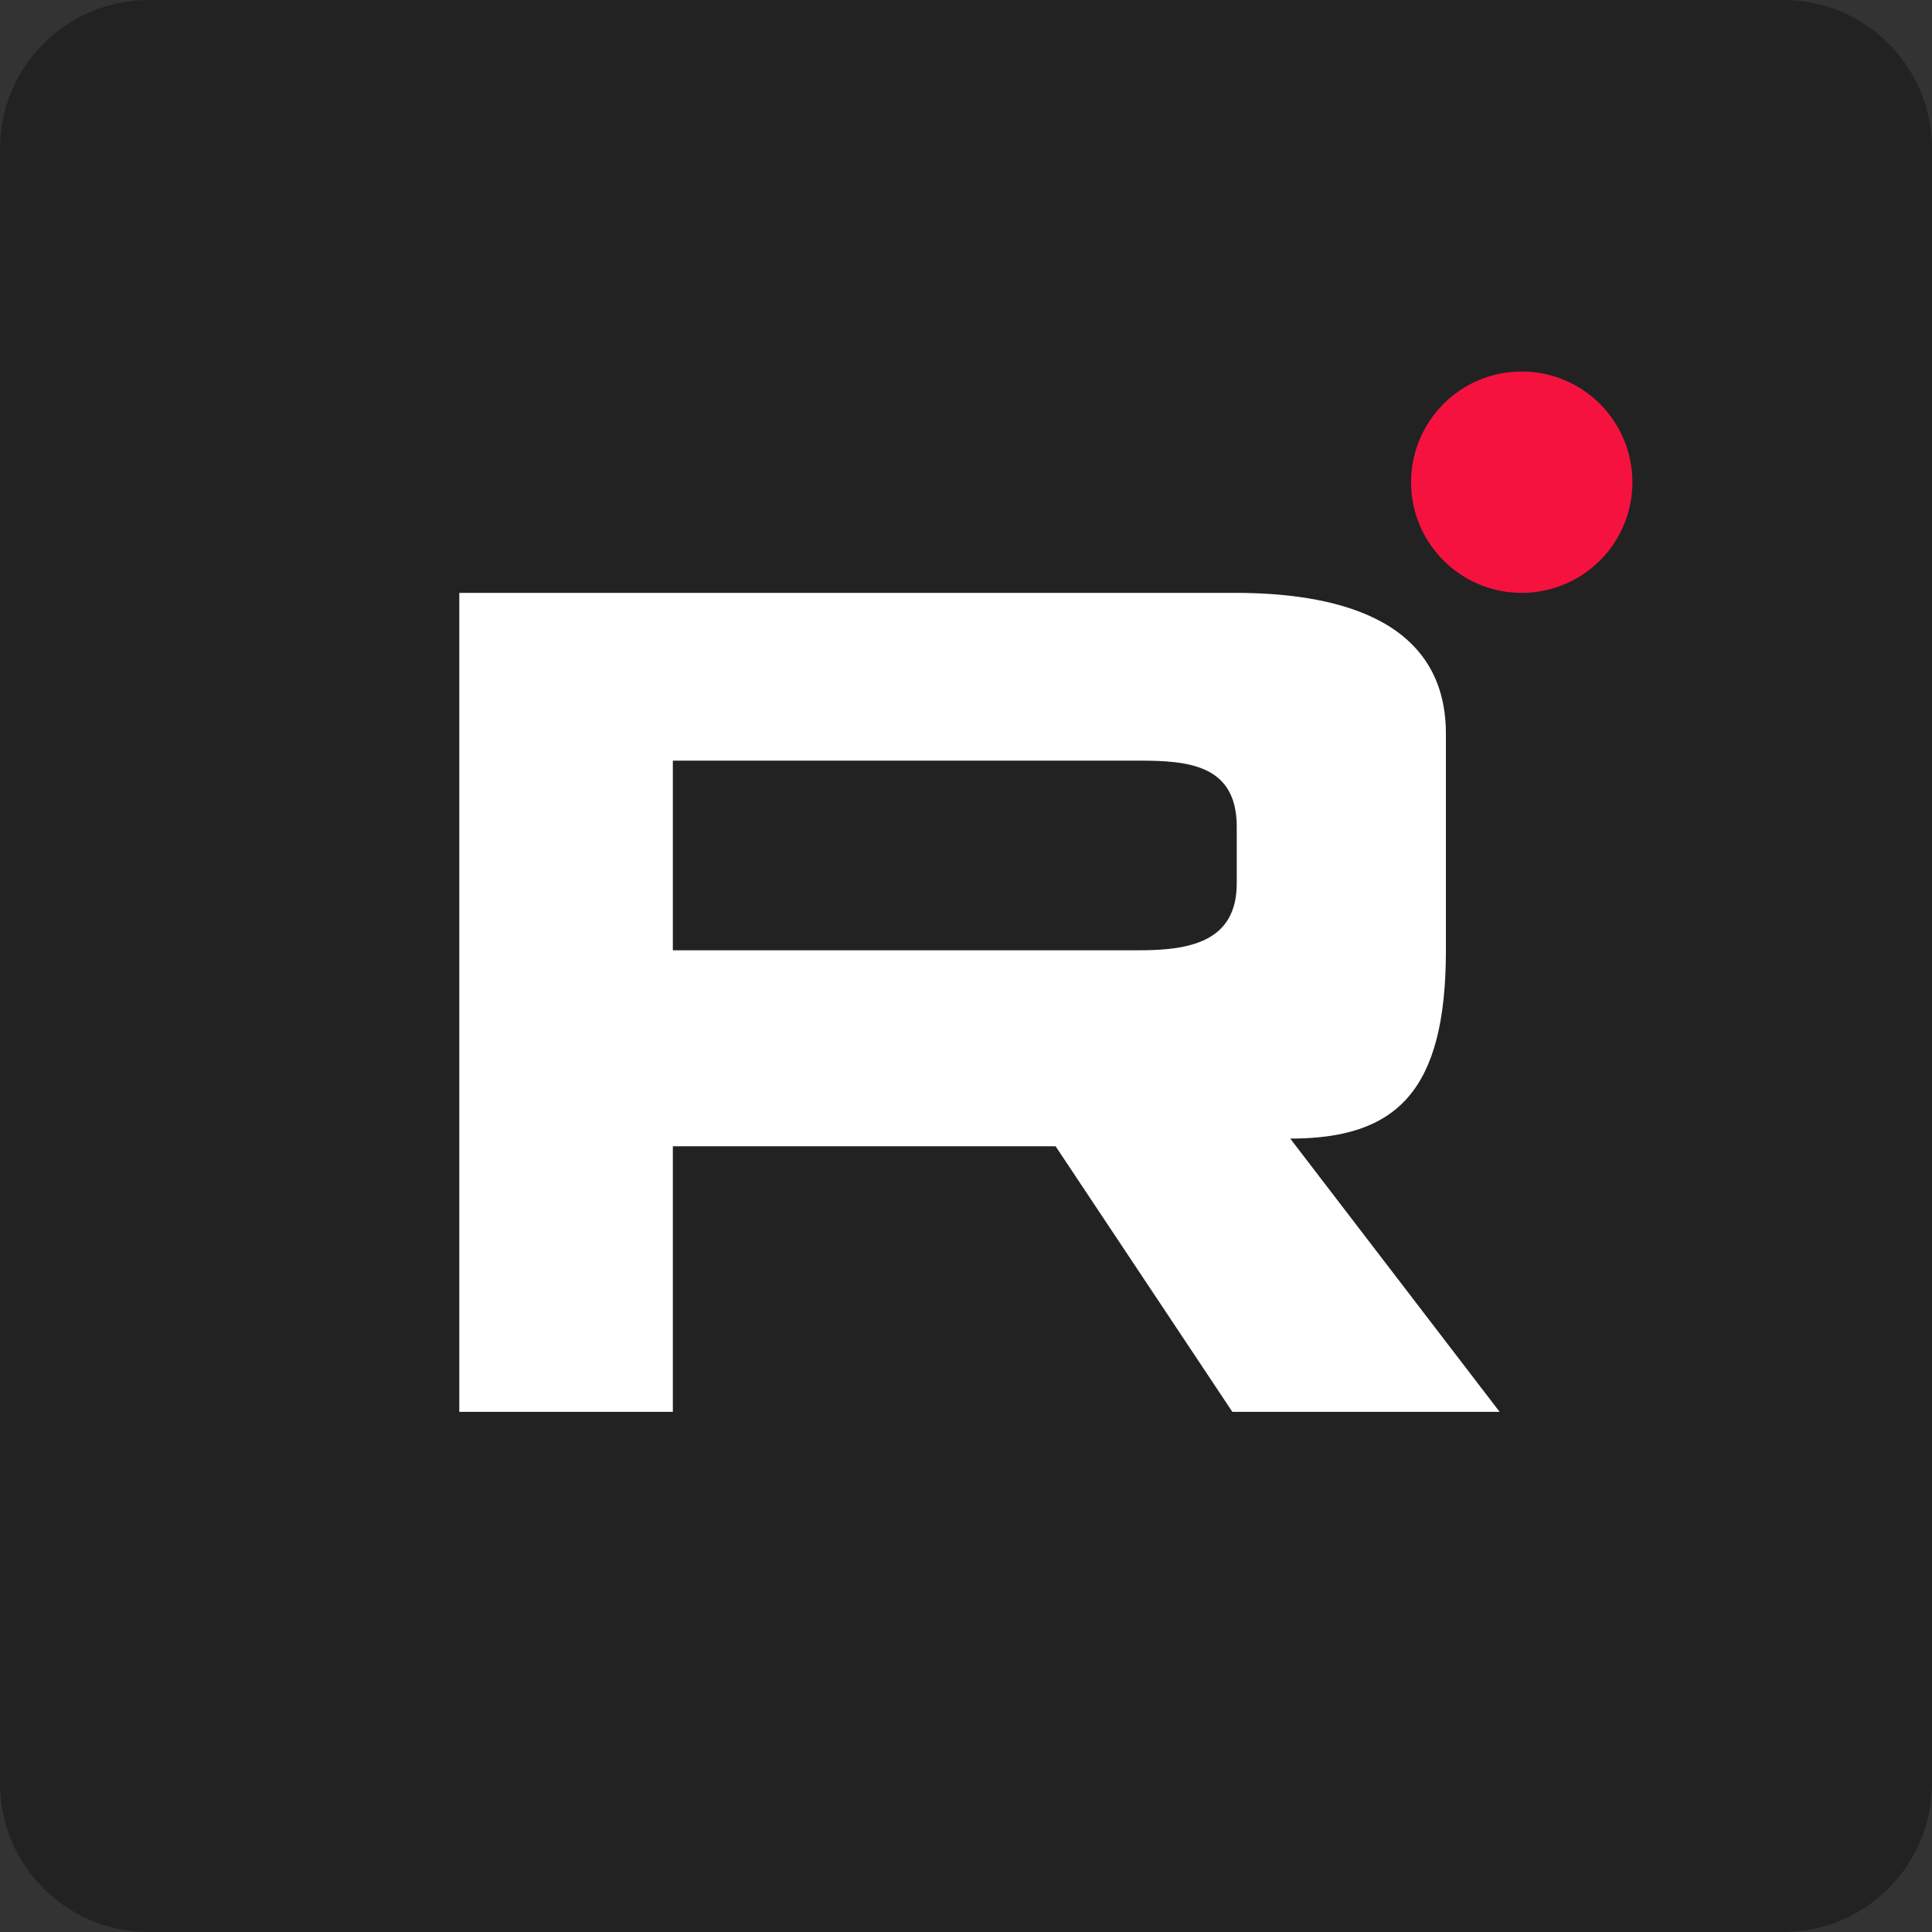 <?xml version="1.0" encoding="UTF-8"?> <svg xmlns="http://www.w3.org/2000/svg" width="30" height="30" viewBox="0 0 30 30" fill="none"><rect x="0" y="0" width="30" height="30" fill="#333333" stroke="none"/><path d="M0 2.308C0 1.033 1.033 0 2.308 0H27.692C28.967 0 30 1.033 30 2.308V27.692C30 28.967 28.967 30 27.692 30H2.308C1.033 30 0 28.967 0 27.692V2.308Z" fill="#222222"></path><path d="M17.683 11.811H10.448V14.756H17.683C18.455 14.756 19.204 14.634 19.204 13.719V12.837C19.204 11.874 18.453 11.811 17.683 11.811ZM7.132 21.923V9.206H19.177C20.637 9.206 22.452 9.55 22.452 11.396V14.756C22.452 16.939 21.693 17.68 20.035 17.68L23.286 21.923H19.136L16.391 17.799H10.448V21.923H7.132Z" fill="white"></path><path d="M25.348 7.488C25.348 8.437 24.579 9.206 23.629 9.206C22.68 9.206 21.911 8.437 21.911 7.488C21.911 6.539 22.68 5.769 23.629 5.769C24.579 5.769 25.348 6.539 25.348 7.488Z" fill="#F5123F"></path></svg> 